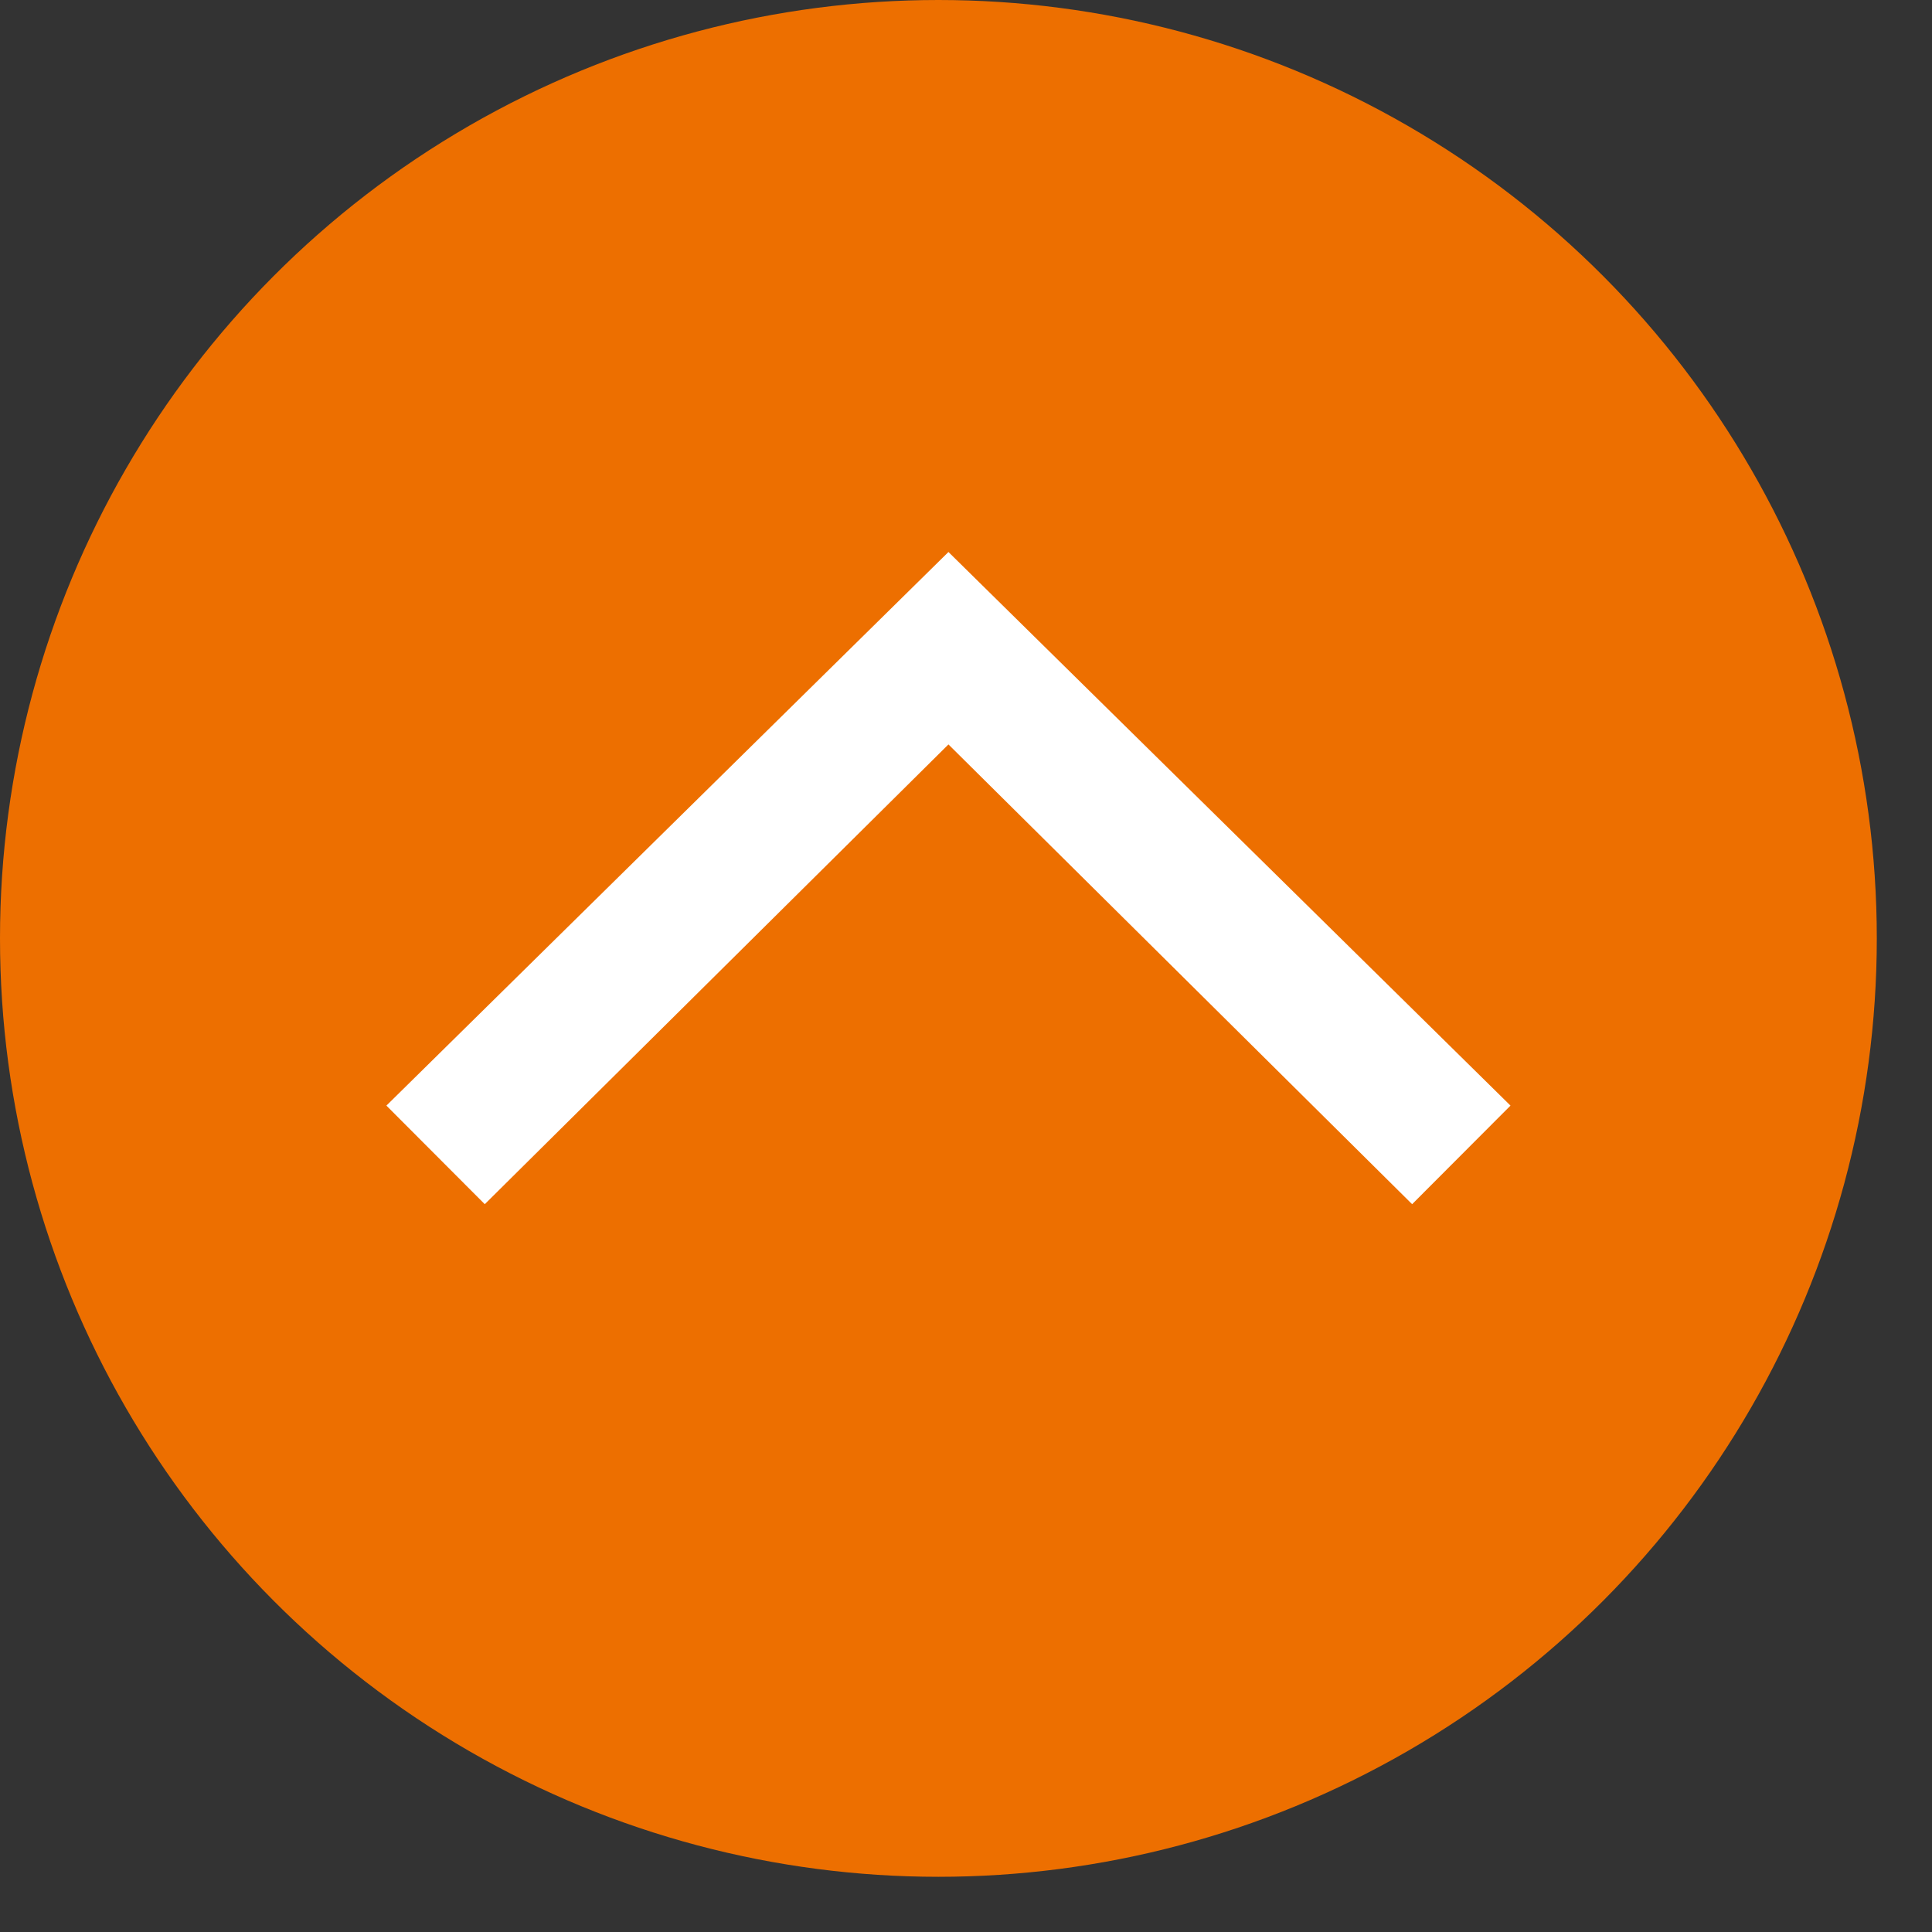 <svg width="35" height="35" viewBox="0 0 35 35" fill="none" xmlns="http://www.w3.org/2000/svg">
<rect x="0" y="0" width="35" height="35" fill="#333333" stroke="none"/>
<g id="Nach oben">
<circle id="Ellipse 17" cx="17" cy="17" r="17" fill="#ED6F00"/>
<path id="Polygon 1" d="M17.182 13.486L8.782 21.815L7 20.029L17.182 10L27.364 20.029L25.582 21.815L17.182 13.486Z" fill="white"/>
</g>
</svg>
